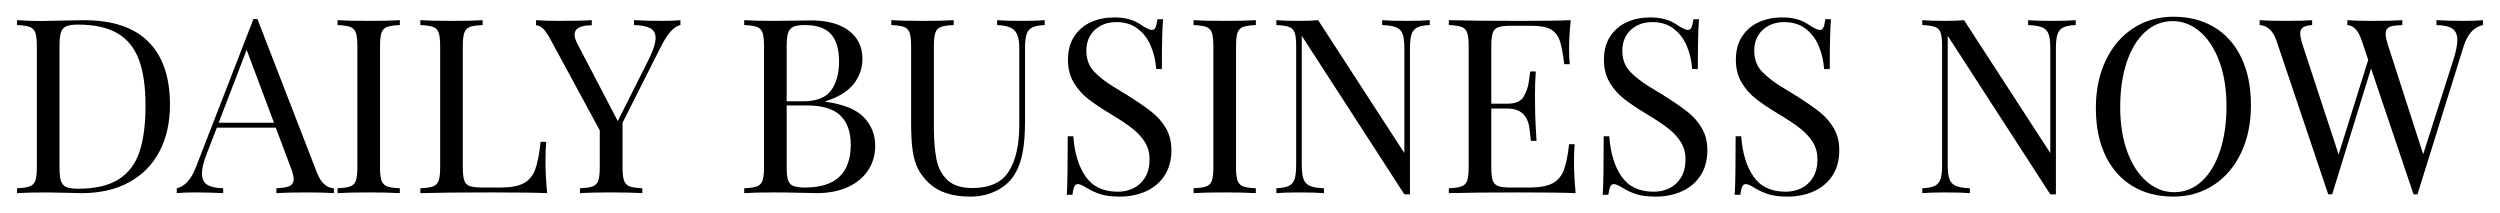 <svg viewBox="0 0 2414.155 205.986" version="1.1" xmlns="http://www.w3.org/2000/svg" id="Layer_1">
  
  <path d="M39.495,20.285l5.76-.115c21.656-.461,33.521-.691,35.594-.691,27.799,0,48.628,6.951,62.491,20.85,13.861,13.9,20.792,34.174,20.792,60.821,0,17.125-3.36,32.121-10.079,44.982-6.721,12.863-16.492,22.808-29.316,29.834-12.826,7.027-28.146,10.54-45.961,10.54-2.151,0-7.277-.115-15.378-.346-8.103-.23-13.996-.345-17.682-.345-12.901,0-22.655.23-29.258.691v-4.723c5.682-.23,9.809-.844,12.383-1.843,2.572-.997,4.338-2.84,5.299-5.529.959-2.687,1.44-6.987,1.44-12.901V44.476c0-5.913-.48-10.212-1.44-12.901-.961-2.688-2.727-4.53-5.299-5.529-2.574-.997-6.701-1.613-12.383-1.843v-4.723c8.447.538,16.126.806,23.038.806ZM58.847,174.7c.922,2.804,2.63,4.762,5.126,5.875,2.495,1.114,6.239,1.67,11.231,1.67,16.741,0,29.873-3.033,39.396-9.1,9.521-6.065,16.222-14.917,20.101-26.552,3.877-11.634,5.817-26.474,5.817-44.521,0-18.123-2.113-32.887-6.335-44.291-4.224-11.404-11.116-19.928-20.677-25.573-9.561-5.644-22.405-8.466-38.532-8.466-4.916,0-8.602.558-11.059,1.67-2.458,1.114-4.146,3.092-5.068,5.932-.921,2.842-1.382,7.066-1.382,12.671v117.957c0,5.684.461,9.926,1.382,12.729Z"></path>
  <path d="M322.405,181.784v4.723c-6.451-.461-14.899-.691-25.342-.691-13.439,0-23.499.23-30.18.691v-4.723c5.99-.23,10.27-.959,12.844-2.189,2.572-1.228,3.859-3.416,3.859-6.566,0-2.687-.921-6.373-2.765-11.058l-14.514-38.705h-56.904l-9.676,24.997c-3.15,7.988-4.723,14.438-4.723,19.352,0,4.993,1.67,8.564,5.011,10.713,3.34,2.151,8.504,3.303,15.493,3.456v4.723c-8.985-.461-18.047-.691-27.185-.691-7.066,0-12.941.23-17.625.691v-4.723c7.833-1.766,14.014-8.6,18.546-20.504L244.766,18.327h3.801l57.48,148.367c3.839,9.753,9.291,14.784,16.357,15.09ZM238.2,48.162l-27.07,70.382h53.449l-26.379-70.382Z"></path>
  <path d="M373.723,26.045c-2.574.999-4.339,2.842-5.299,5.529-.961,2.689-1.44,6.989-1.44,12.901v117.035c0,5.915.479,10.214,1.44,12.901.959,2.689,2.725,4.532,5.299,5.529,2.572.999,6.699,1.613,12.383,1.843v4.723c-7.219-.461-17.203-.691-29.95-.691-13.517,0-23.577.23-30.18.691v-4.723c5.682-.23,9.809-.844,12.383-1.843,2.572-.997,4.338-2.84,5.299-5.529.959-2.687,1.44-6.987,1.44-12.901V44.476c0-5.913-.48-10.212-1.44-12.901-.961-2.688-2.727-4.53-5.299-5.529-2.574-.997-6.701-1.613-12.383-1.843v-4.723c6.526.461,16.587.691,30.18.691,12.747,0,22.73-.23,29.95-.691v4.723c-5.684.23-9.811.846-12.383,1.843Z"></path>
  <path d="M453.666,26.045c-2.574.999-4.339,2.842-5.299,5.529-.961,2.689-1.44,6.989-1.44,12.901v117.035c0,5.915.479,10.194,1.44,12.844.959,2.649,2.725,4.435,5.299,5.356,2.572.921,6.699,1.382,12.383,1.382h17.279c9.829,0,17.296-1.382,22.405-4.147,5.106-2.765,8.792-7.18,11.058-13.247,2.264-6.065,4.012-14.975,5.241-26.724h5.414c-.461,4.915-.691,11.366-.691,19.352,0,8.909.536,18.969,1.612,30.18-10.675-.461-28.683-.691-54.024-.691-30.181,0-52.988.23-68.424.691v-4.723c5.682-.23,9.809-.844,12.383-1.843,2.572-.997,4.338-2.84,5.299-5.529.959-2.687,1.44-6.987,1.44-12.901V44.476c0-5.913-.48-10.212-1.44-12.901-.961-2.688-2.727-4.53-5.299-5.529-2.574-.997-6.701-1.613-12.383-1.843v-4.723c6.526.461,16.587.691,30.18.691,12.747,0,22.73-.23,29.95-.691v4.723c-5.684.23-9.811.846-12.383,1.843Z"></path>
  <path d="M639.413,20.17c7.064,0,12.939-.23,17.624-.691v4.723c-3.149.691-6.22,2.669-9.215,5.933-2.995,3.265-6.221,8.276-9.676,15.033l-36.977,73.377v42.966c0,5.915.479,10.214,1.44,12.901.959,2.689,2.725,4.532,5.299,5.529,2.572.999,6.699,1.613,12.383,1.843v4.723c-7.372-.461-17.356-.691-29.95-.691-13.517,0-23.614.23-30.295.691v-4.723c5.682-.23,9.81-.844,12.383-1.843,2.572-.997,4.337-2.84,5.299-5.529.959-2.687,1.44-6.987,1.44-12.901v-35.594l-47.805-88.237c-2.919-5.299-5.434-8.83-7.545-10.598-2.113-1.766-4.167-2.649-6.163-2.649v-4.953c6.143.461,13.054.691,20.734.691,15.281,0,26.301-.23,33.06-.691v4.953c-11.059,0-16.588,3.035-16.588,9.1,0,2.304.807,5.031,2.419,8.179l39.281,75.22,30.065-59.9c4.3-8.677,6.451-15.436,6.451-20.273,0-4.453-1.728-7.621-5.184-9.503-3.456-1.881-8.679-2.898-15.666-3.053v-4.723c8.985.461,18.045.691,27.185.691Z"></path>
  <path d="M834.087,113.187c7.372,7.642,11.058,16.838,11.058,27.588,0,8.909-2.286,16.818-6.854,23.729-4.57,6.911-11.116,12.307-19.641,16.184-8.524,3.879-18.585,5.817-30.18,5.817-3.149,0-8.679-.115-16.587-.346-7.91-.23-15.896-.345-23.96-.345-12.901,0-22.655.23-29.258.691v-4.723c5.682-.23,9.809-.844,12.383-1.843,2.572-.997,4.338-2.84,5.299-5.529.959-2.687,1.44-6.987,1.44-12.901V44.476c0-5.913-.48-10.212-1.44-12.901-.961-2.688-2.727-4.53-5.299-5.529-2.574-.997-6.701-1.613-12.383-1.843v-4.723c6.526.461,16.126.691,28.798.691,6.143,0,12.919-.076,20.331-.23,7.41-.153,12.499-.23,15.263-.23,10.75,0,19.851,1.555,27.3,4.665,7.448,3.11,13.054,7.45,16.818,13.017,3.762,5.569,5.645,12.038,5.645,19.41,0,9.062-2.862,17.203-8.582,24.42-5.722,7.219-14.802,12.749-27.243,16.587v.461c17.354,2.304,29.719,7.277,37.092,14.917ZM802.524,87.327c5.144-6.987,7.718-16.317,7.718-27.991,0-11.825-2.612-20.637-7.833-26.437-5.223-5.797-13.632-8.697-25.227-8.697-4.916,0-8.602.558-11.059,1.67-2.458,1.114-4.146,3.092-5.068,5.933-.921,2.842-1.382,7.066-1.382,12.671v53.333h15.896c12.824,0,21.809-3.493,26.955-10.482ZM761.055,174.066c.922,2.689,2.61,4.532,5.068,5.529,2.457.999,6.221,1.498,11.289,1.498,29.412,0,44.118-13.783,44.118-41.354,0-12.363-3.36-21.771-10.079-28.222-6.721-6.451-17.376-9.676-31.966-9.676h-19.813v59.669c0,5.684.461,9.869,1.382,12.556Z"></path>
  <path d="M996.679,26.563c-2.649,1.344-4.455,3.553-5.414,6.624-.961,3.072-1.44,7.642-1.44,13.708v70.958c0,11.289-.749,20.985-2.246,29.086-1.498,8.103-3.974,15.072-7.43,20.907-3.994,6.759-9.811,12.115-17.451,16.069-7.643,3.954-16.224,5.932-25.746,5.932-17.279,0-30.488-4.262-39.626-12.786-4.685-4.377-8.275-9.003-10.77-13.88-2.497-4.876-4.244-10.771-5.241-17.682-.999-6.912-1.498-15.896-1.498-26.955V44.476c0-5.913-.48-10.212-1.44-12.901-.961-2.688-2.727-4.53-5.299-5.529-2.574-.997-6.701-1.613-12.383-1.843v-4.723c6.681.461,16.741.691,30.18.691,12.671,0,22.693-.23,30.065-.691v4.723c-5.684.23-9.811.846-12.383,1.843-2.574.999-4.339,2.842-5.299,5.529-.961,2.689-1.44,6.989-1.44,12.901v78.1c0,12.595.844,23.038,2.534,31.332,1.688,8.293,5.241,14.975,10.655,20.043,5.414,5.068,13.42,7.603,24.018,7.603,16.663,0,28.375-5.337,35.133-16.012,6.757-10.673,10.137-25.688,10.137-45.04V46.894c0-5.835-.673-10.328-2.016-13.478-1.345-3.148-3.533-5.414-6.566-6.796-3.035-1.382-7.315-2.189-12.844-2.419v-4.723c5.682.461,13.708.691,24.075.691,9.446,0,16.741-.23,21.887-.691v4.723c-5.454.23-9.503,1.019-12.153,2.362Z"></path>
  <path d="M1048.228,170.322c6.757,9.869,17.164,14.802,31.217,14.802,5.375,0,10.385-1.112,15.033-3.34,4.646-2.227,8.409-5.702,11.289-10.425,2.88-4.723,4.32-10.616,4.32-17.682,0-6.065-1.479-11.5-4.435-16.3-2.957-4.798-6.969-9.195-12.037-13.189-5.069-3.992-11.827-8.524-20.274-13.592-9.37-5.605-16.896-10.636-22.578-15.09-5.684-4.453-10.349-9.771-13.996-15.954-3.648-6.181-5.472-13.458-5.472-21.829,0-8.908,2.016-16.433,6.047-22.578,4.032-6.143,9.406-10.731,16.127-13.765,6.719-3.033,14.111-4.55,22.174-4.55,4.838,0,9.003.403,12.499,1.209,3.493.807,6.393,1.805,8.697,2.995,2.304,1.191,4.838,2.707,7.603,4.55,3.531,2.229,6.221,3.341,8.063,3.341,1.458,0,2.572-.824,3.341-2.477.767-1.65,1.382-4.28,1.843-7.891h5.414c-.769,9.215-1.152,25.267-1.152,48.15h-5.414c-.616-8.063-2.361-15.511-5.241-22.347-2.88-6.834-7.104-12.383-12.671-16.645-5.569-4.262-12.499-6.393-20.792-6.393-5.529,0-10.483,1.152-14.86,3.456-4.377,2.304-7.795,5.529-10.252,9.676-2.459,4.146-3.687,8.909-3.687,14.284,0,8.524,2.572,15.398,7.718,20.619,5.144,5.223,11.154,9.926,18.027,14.111,6.872,4.187,11.5,7.009,13.88,8.467,9.907,6.22,17.74,11.616,23.499,16.185,5.76,4.57,10.368,9.869,13.823,15.896,3.456,6.029,5.184,13.036,5.184,21.022,0,9.676-2.228,17.875-6.681,24.593-4.455,6.721-10.464,11.769-18.027,15.147-7.565,3.378-16.032,5.068-25.4,5.068-7.527,0-13.708-.788-18.546-2.361-4.838-1.573-9.408-3.704-13.708-6.393-3.533-2.227-6.221-3.34-8.063-3.34-1.46,0-2.574.826-3.341,2.477-.769,1.652-1.382,4.282-1.843,7.891h-5.414c.614-8.6.921-27.454.921-56.559h5.414c1.075,15.974,4.991,28.895,11.75,38.762Z"></path>
  <path d="M1200.338,26.045c-2.574.999-4.339,2.842-5.299,5.529-.961,2.689-1.44,6.989-1.44,12.901v117.035c0,5.915.479,10.214,1.44,12.901.959,2.689,2.725,4.532,5.299,5.529,2.572.999,6.699,1.613,12.383,1.843v4.723c-7.219-.461-17.203-.691-29.95-.691-13.517,0-23.577.23-30.18.691v-4.723c5.682-.23,9.809-.844,12.383-1.843,2.572-.997,4.338-2.84,5.299-5.529.959-2.687,1.44-6.987,1.44-12.901V44.476c0-5.913-.48-10.212-1.44-12.901-.961-2.688-2.727-4.53-5.299-5.529-2.574-.997-6.701-1.613-12.383-1.843v-4.723c6.526.461,16.587.691,30.18.691,12.747,0,22.73-.23,29.95-.691v4.723c-5.684.23-9.811.846-12.383,1.843Z"></path>
  <path d="M1368.518,26.563c-2.649,1.344-4.475,3.553-5.472,6.624-.999,3.072-1.498,7.642-1.498,13.708v140.764h-5.414l-99.065-153.089v124.522c0,6.067.536,10.637,1.613,13.708,1.074,3.073,3.09,5.281,6.047,6.624,2.956,1.345,7.545,2.131,13.766,2.362v4.723c-5.607-.461-13.632-.691-24.075-.691-9.37,0-16.665.23-21.886.691v-4.723c5.452-.23,9.503-1.017,12.152-2.362,2.649-1.342,4.473-3.551,5.472-6.624.997-3.07,1.498-7.64,1.498-13.708V44.476c0-5.913-.48-10.212-1.44-12.901-.961-2.688-2.727-4.53-5.299-5.529-2.574-.997-6.701-1.613-12.383-1.843v-4.723c5.144.461,12.44.691,21.886.691,7.064,0,13.208-.23,18.431-.691l83.284,128.323V46.894c0-6.065-.519-10.635-1.555-13.708-1.037-3.071-3.053-5.279-6.048-6.624-2.995-1.343-7.603-2.131-13.823-2.362v-4.723c5.604.461,13.63.691,24.075.691,9.368,0,16.663-.23,21.886-.691v4.723c-5.454.23-9.503,1.019-12.153,2.362Z"></path>
  <path d="M1519.937,156.327c0,8.909.536,18.969,1.612,30.18-10.675-.461-28.683-.691-54.024-.691-30.181,0-52.988.23-68.424.691v-4.723c5.682-.23,9.809-.844,12.383-1.843,2.572-.997,4.338-2.84,5.299-5.529.959-2.687,1.44-6.987,1.44-12.901V44.476c0-5.913-.48-10.212-1.44-12.901-.961-2.688-2.727-4.53-5.299-5.529-2.574-.997-6.701-1.613-12.383-1.843v-4.723c15.436.461,38.243.691,68.424.691,23.114,0,39.548-.23,49.302-.691-1.076,10.292-1.613,19.583-1.613,27.876,0,6.145.23,11.021.691,14.629h-5.414c-1.152-10.212-2.592-17.815-4.32-22.808-1.728-4.991-4.647-8.62-8.754-10.886-4.109-2.264-10.31-3.398-18.604-3.398h-19.583c-5.684,0-9.811.461-12.383,1.382-2.574.921-4.339,2.707-5.299,5.356-.961,2.649-1.44,6.931-1.44,12.844v55.638h15.666c7.909,0,13.17-2.361,15.781-7.084,2.61-4.723,4.223-9.541,4.838-14.457.614-4.914,1.037-8.101,1.267-9.561h5.414c-.538,7.758-.807,15.167-.807,22.232l.115,11.289c0,7.988.461,19.161,1.382,33.521h-5.414c-.155-1.074-.596-4.875-1.325-11.404-.73-6.526-2.862-11.461-6.393-14.802-3.533-3.34-8.486-5.011-14.86-5.011h-15.666v56.674c0,5.915.479,10.194,1.44,12.844.959,2.649,2.725,4.435,5.299,5.356,2.572.921,6.699,1.382,12.383,1.382h17.279c9.829,0,17.296-1.305,22.405-3.917,5.106-2.61,8.792-6.796,11.058-12.556,2.264-5.76,4.012-14.207,5.241-25.342h5.414c-.461,4.224-.691,9.906-.691,17.048Z"></path>
  <path d="M1565.783,170.322c6.757,9.869,17.164,14.802,31.217,14.802,5.375,0,10.385-1.112,15.033-3.34,4.646-2.227,8.409-5.702,11.289-10.425,2.88-4.723,4.32-10.616,4.32-17.682,0-6.065-1.479-11.5-4.435-16.3-2.957-4.798-6.969-9.195-12.037-13.189-5.069-3.992-11.827-8.524-20.274-13.592-9.37-5.605-16.896-10.636-22.578-15.09-5.684-4.453-10.349-9.771-13.996-15.954-3.648-6.181-5.472-13.458-5.472-21.829,0-8.908,2.016-16.433,6.047-22.578,4.032-6.143,9.406-10.731,16.127-13.765,6.719-3.033,14.111-4.55,22.174-4.55,4.838,0,9.003.403,12.499,1.209,3.493.807,6.393,1.805,8.697,2.995,2.304,1.191,4.838,2.707,7.603,4.55,3.531,2.229,6.221,3.341,8.063,3.341,1.458,0,2.572-.824,3.341-2.477.767-1.65,1.382-4.28,1.843-7.891h5.414c-.769,9.215-1.152,25.267-1.152,48.15h-5.414c-.616-8.063-2.361-15.511-5.241-22.347-2.88-6.834-7.104-12.383-12.671-16.645-5.569-4.262-12.499-6.393-20.792-6.393-5.529,0-10.483,1.152-14.86,3.456-4.377,2.304-7.795,5.529-10.252,9.676-2.459,4.146-3.687,8.909-3.687,14.284,0,8.524,2.572,15.398,7.718,20.619,5.144,5.223,11.154,9.926,18.027,14.111,6.872,4.187,11.5,7.009,13.88,8.467,9.907,6.22,17.74,11.616,23.499,16.185,5.76,4.57,10.367,9.869,13.823,15.896,3.456,6.029,5.184,13.036,5.184,21.022,0,9.676-2.229,17.875-6.681,24.593-4.455,6.721-10.465,11.769-18.028,15.147-7.565,3.378-16.032,5.068-25.4,5.068-7.527,0-13.708-.788-18.546-2.361-4.838-1.573-9.408-3.704-13.708-6.393-3.533-2.227-6.221-3.34-8.063-3.34-1.46,0-2.574.826-3.341,2.477-.769,1.652-1.382,4.282-1.843,7.891h-5.414c.614-8.6.921-27.454.921-56.559h5.414c1.075,15.974,4.991,28.895,11.75,38.762Z"></path>
  <path d="M1693.185,170.322c6.756,9.869,17.163,14.802,31.217,14.802,5.374,0,10.385-1.112,15.032-3.34,4.646-2.227,8.409-5.702,11.289-10.425,2.88-4.723,4.319-10.616,4.319-17.682,0-6.065-1.479-11.5-4.435-16.3-2.957-4.798-6.97-9.195-12.038-13.189-5.068-3.992-11.827-8.524-20.273-13.592-9.37-5.605-16.896-10.636-22.577-15.09-5.685-4.453-10.35-9.771-13.996-15.954-3.648-6.181-5.472-13.458-5.472-21.829,0-8.908,2.016-16.433,6.048-22.578,4.031-6.143,9.406-10.731,16.127-13.765,6.719-3.033,14.11-4.55,22.174-4.55,4.838,0,9.003.403,12.498,1.209,3.494.807,6.394,1.805,8.697,2.995,2.304,1.191,4.838,2.707,7.603,4.55,3.531,2.229,6.221,3.341,8.063,3.341,1.458,0,2.572-.824,3.341-2.477.767-1.65,1.382-4.28,1.843-7.891h5.414c-.769,9.215-1.152,25.267-1.152,48.15h-5.413c-.616-8.063-2.362-15.511-5.241-22.347-2.88-6.834-7.104-12.383-12.672-16.645-5.568-4.262-12.498-6.393-20.792-6.393-5.529,0-10.482,1.152-14.859,3.456s-7.795,5.529-10.252,9.676c-2.459,4.146-3.687,8.909-3.687,14.284,0,8.524,2.572,15.398,7.718,20.619,5.145,5.223,11.154,9.926,18.027,14.111,6.872,4.187,11.5,7.009,13.881,8.467,9.906,6.22,17.739,11.616,23.499,16.185,5.76,4.57,10.367,9.869,13.823,15.896,3.456,6.029,5.184,13.036,5.184,21.022,0,9.676-2.229,17.875-6.681,24.593-4.455,6.721-10.465,11.769-18.028,15.147-7.564,3.378-16.031,5.068-25.399,5.068-7.527,0-13.708-.788-18.546-2.361-4.838-1.573-9.408-3.704-13.708-6.393-3.533-2.227-6.22-3.34-8.063-3.34-1.459,0-2.573.826-3.34,2.477-.769,1.652-1.383,4.282-1.844,7.891h-5.414c.614-8.6.922-27.454.922-56.559h5.414c1.074,15.974,4.991,28.895,11.75,38.762Z"></path>
  <path d="M1992.281,26.563c-2.649,1.344-4.475,3.553-5.472,6.624-.999,3.072-1.498,7.642-1.498,13.708v140.764h-5.414l-99.064-153.089v124.522c0,6.067.536,10.637,1.612,13.708,1.075,3.073,3.091,5.281,6.048,6.624,2.955,1.345,7.545,2.131,13.766,2.362v4.723c-5.606-.461-13.633-.691-24.075-.691-9.37,0-16.665.23-21.887.691v-4.723c5.452-.23,9.504-1.017,12.153-2.362,2.649-1.342,4.473-3.551,5.472-6.624.997-3.07,1.497-7.64,1.497-13.708V44.476c0-5.913-.48-10.212-1.439-12.901-.962-2.688-2.728-4.53-5.299-5.529-2.574-.997-6.701-1.613-12.384-1.843v-4.723c5.145.461,12.441.691,21.887.691,7.064,0,13.207-.23,18.431-.691l83.283,128.323V46.894c0-6.065-.519-10.635-1.555-13.708-1.037-3.071-3.053-5.279-6.048-6.624-2.995-1.343-7.603-2.131-13.823-2.362v-4.723c5.605.461,13.631.691,24.075.691,9.368,0,16.663-.23,21.887-.691v4.723c-5.454.23-9.503,1.019-12.152,2.362Z"></path>
  <path d="M2138.228,26.275c11.249,6.758,19.966,16.569,26.148,29.432,6.181,12.863,9.272,28.164,9.272,45.904,0,17.356-3.188,32.714-9.561,46.077-6.375,13.362-15.245,23.729-26.609,31.102-11.366,7.372-24.306,11.058-38.819,11.058-14.975,0-28.089-3.378-39.338-10.137-11.251-6.757-19.968-16.568-26.148-29.431-6.183-12.862-9.273-28.165-9.273-45.904,0-17.354,3.186-32.714,9.562-46.076,6.373-13.362,15.243-23.729,26.609-31.102,11.364-7.372,24.305-11.058,38.819-11.058,14.975,0,28.087,3.38,39.338,10.137ZM2071.359,30.94c-7.68,7.027-13.593,16.818-17.739,29.374s-6.221,26.937-6.221,43.139c0,16.357,2.304,30.756,6.912,43.197,4.607,12.441,10.886,22.042,18.834,28.798,7.948,6.759,16.76,10.137,26.436,10.137,10.06,0,18.91-3.514,26.552-10.54,7.641-7.027,13.535-16.818,17.683-29.374,4.146-12.556,6.22-26.935,6.22-43.139,0-16.357-2.304-30.756-6.911-43.197-4.607-12.441-10.867-22.04-18.776-28.798-7.91-6.757-16.703-10.137-26.379-10.137-10.062,0-18.931,3.514-26.609,10.54Z"></path>
  <path d="M2379.958,20.17c7.064,0,12.978-.23,17.74-.691v4.723c-8.755,1.921-14.976,8.755-18.661,20.504l-44.579,142.953h-3.802l-41.008-121.527-37.553,121.527h-3.802l-49.993-148.367c-3.38-9.676-8.794-14.705-16.241-15.09v-4.723c6.296.461,14.704.691,25.227.691,11.289,0,19.773-.23,25.457-.691v4.723c-4.146.308-7.104,1.077-8.869,2.304-1.768,1.229-2.649,3.188-2.649,5.875,0,2.534.844,6.413,2.534,11.634l34.558,105.17,28.567-91.347-6.221-18.546c-3.226-9.752-7.872-14.782-13.938-15.09v-4.723c5.683.461,13.323.691,22.924.691,13.438,0,23.499-.23,30.18-.691v4.723c-4.071.155-7.182.443-9.33.864-2.151.423-3.821,1.209-5.011,2.361-1.191,1.152-1.786,2.88-1.786,5.184,0,2.612.807,6.413,2.419,11.404l33.867,104.94,29.143-91.232c2.534-7.986,3.802-14.322,3.802-19.007,0-5.221-1.595-8.907-4.78-11.058-3.188-2.149-8.313-3.301-15.378-3.456v-4.723c8.984.461,18.045.691,27.185.691Z"></path>
</svg>